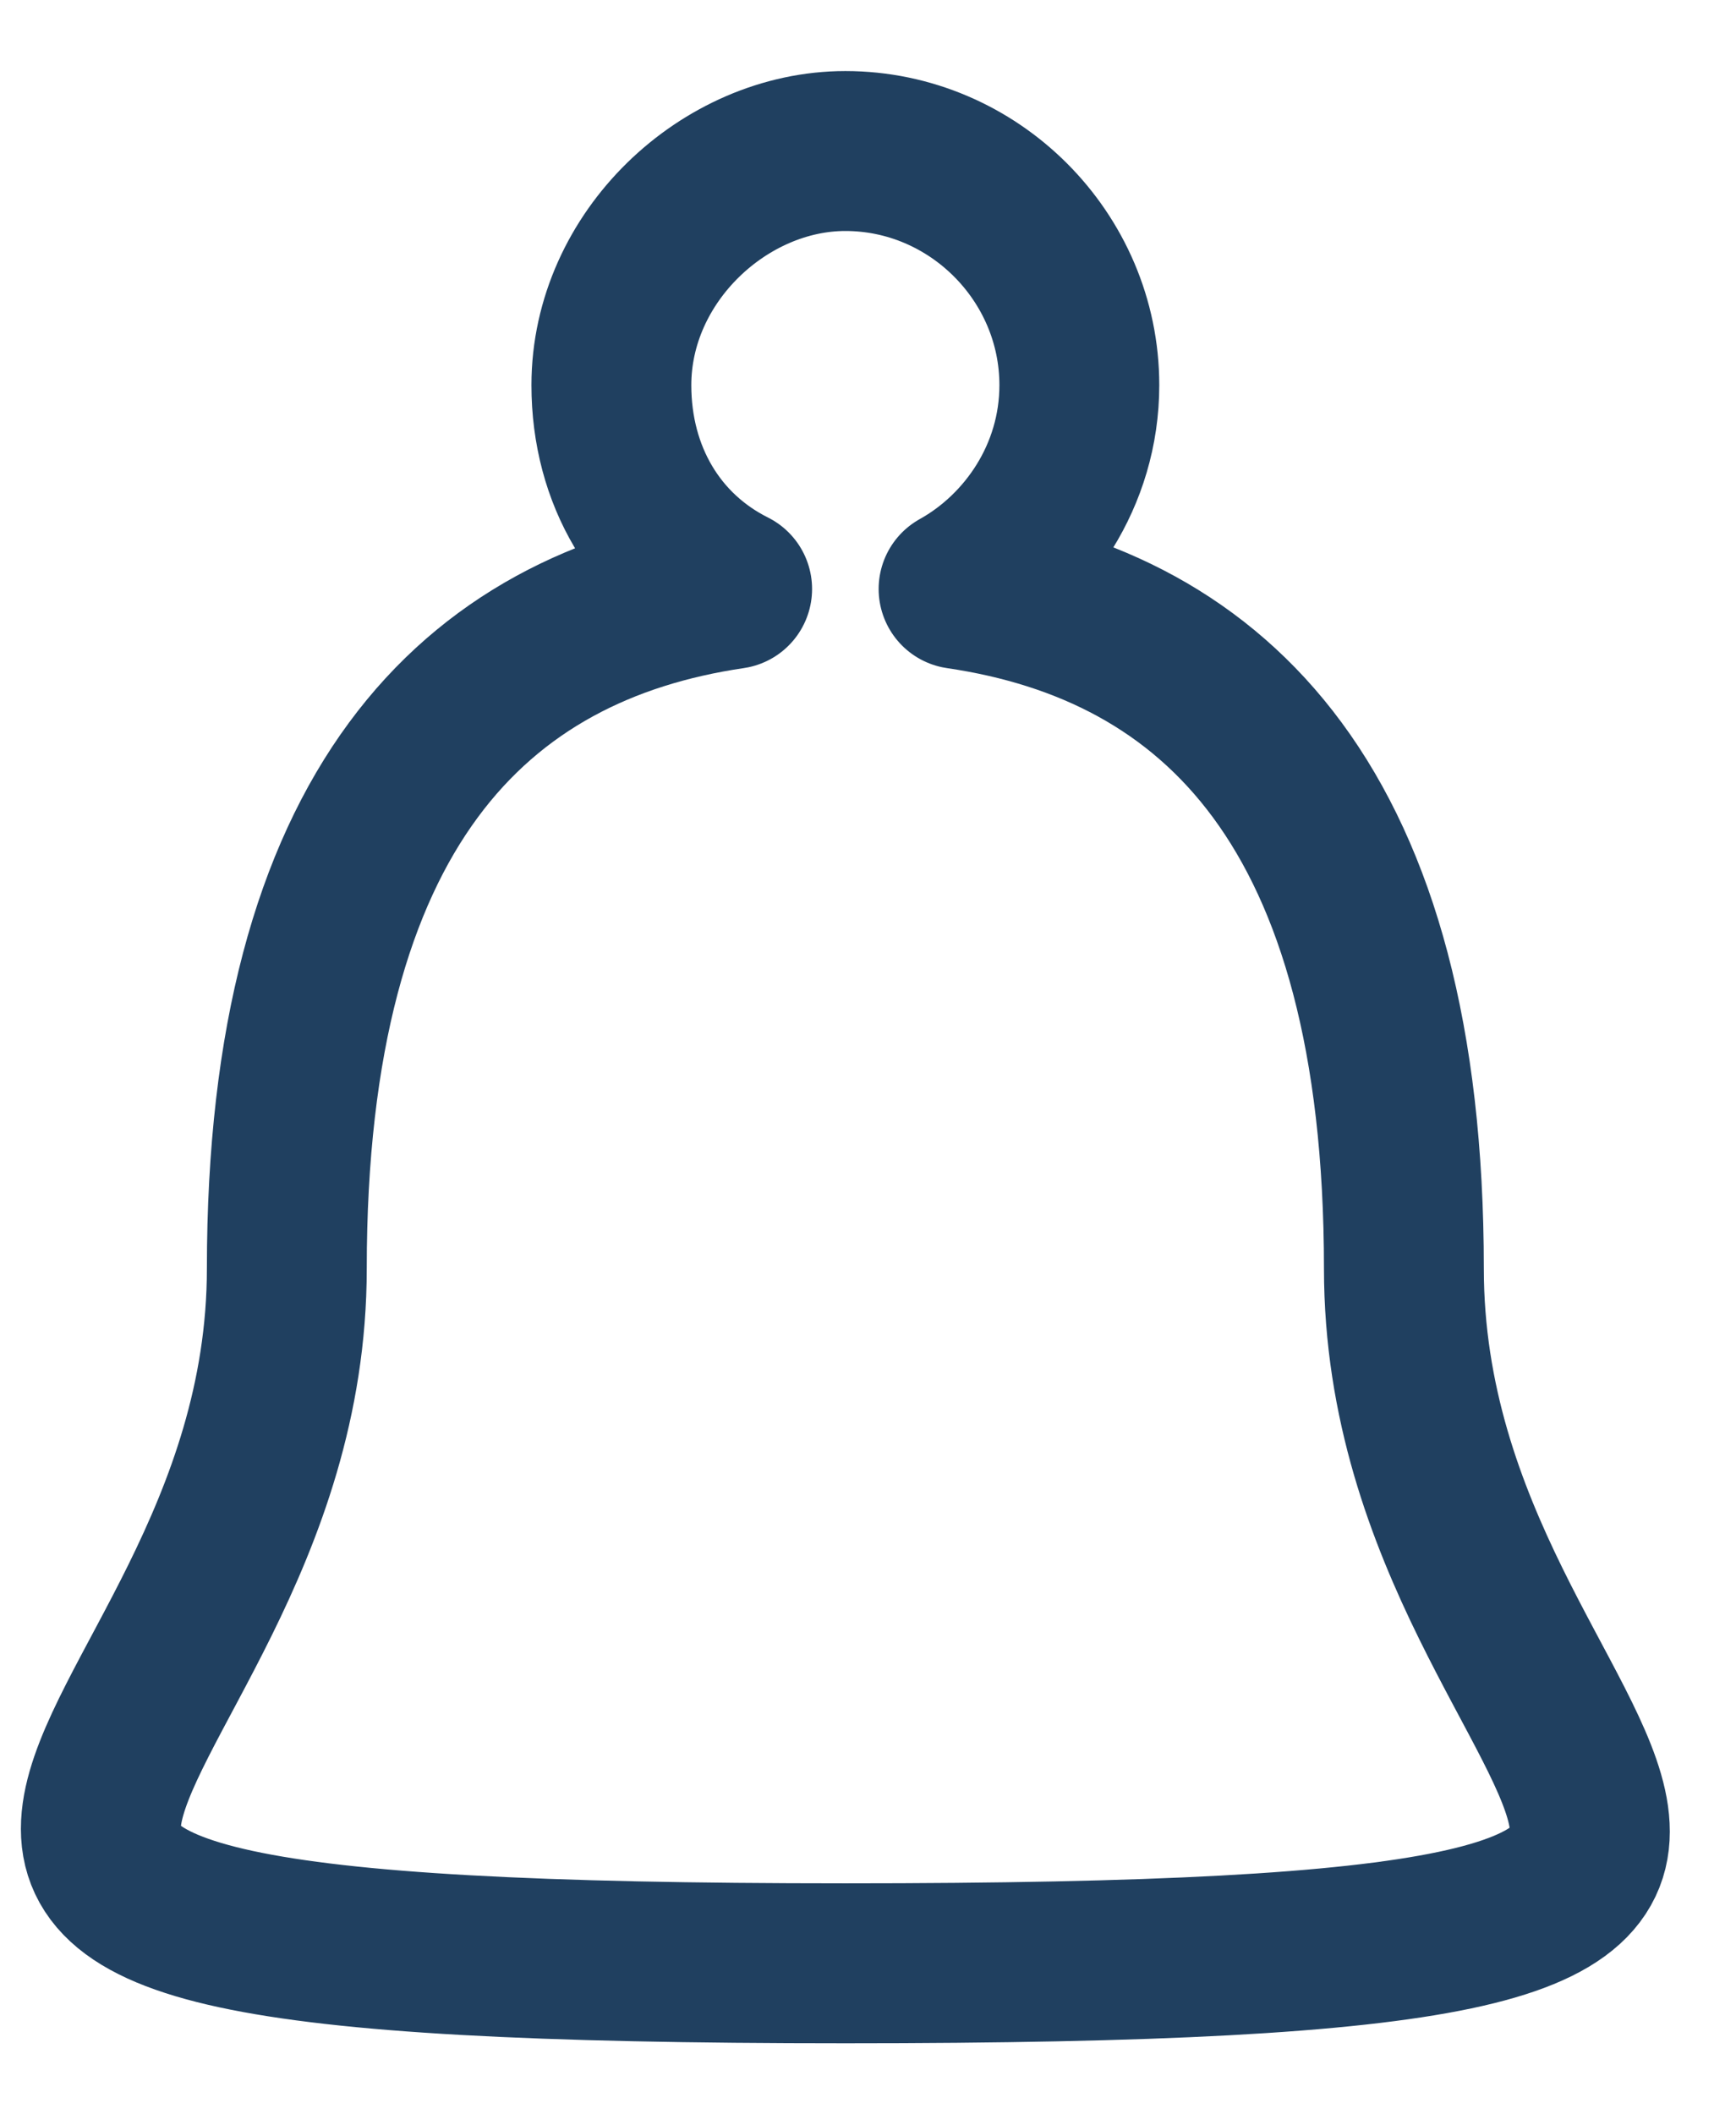<?xml version="1.0" encoding="utf-8"?>
<!-- Generator: Adobe Illustrator 26.3.1, SVG Export Plug-In . SVG Version: 6.00 Build 0)  -->
<svg version="1.1" id="レイヤー_1" xmlns="http://www.w3.org/2000/svg" xmlns:xlink="http://www.w3.org/1999/xlink" x="0px"
	 y="0px" viewBox="0 0 23 28" style="enable-background:new 0 0 23 28;" xml:space="preserve">
<style type="text/css">
	.st0{clip-path:url(#SVGID_00000098914031693866849840000006832885467101853598_);}
	.st1{fill:none;stroke:#204060;stroke-width:2.118;stroke-linecap:round;stroke-linejoin:round;}
</style>
<g>
	<g>
		<defs>
			<rect id="SVGID_1_" y="0.7" width="22.3" height="26.6"/>
		</defs>
		<clipPath id="SVGID_00000015330770766066556780000002338081945420969866_">
			<use xlink:href="#SVGID_1_"  style="overflow:visible;"/>
		</clipPath>
		<g style="clip-path:url(#SVGID_00000015330770766066556780000002338081945420969866_);">
			<path class="st1" d="M18.6,16.8c0-6.1-2.5-8.5-5.9-9c0.9-0.5,1.6-1.5,1.6-2.7c0-1.7-1.4-3.1-3.1-3.1C9.6,2,8.1,3.4,8.1,5.1
				c0,1.2,0.6,2.2,1.6,2.7c-3.4,0.5-5.9,2.9-5.9,9c0,7-9,9.2,7.4,9.2S18.6,23.9,18.6,16.8z"/>
		</g>
	</g>
</g>
</svg>
